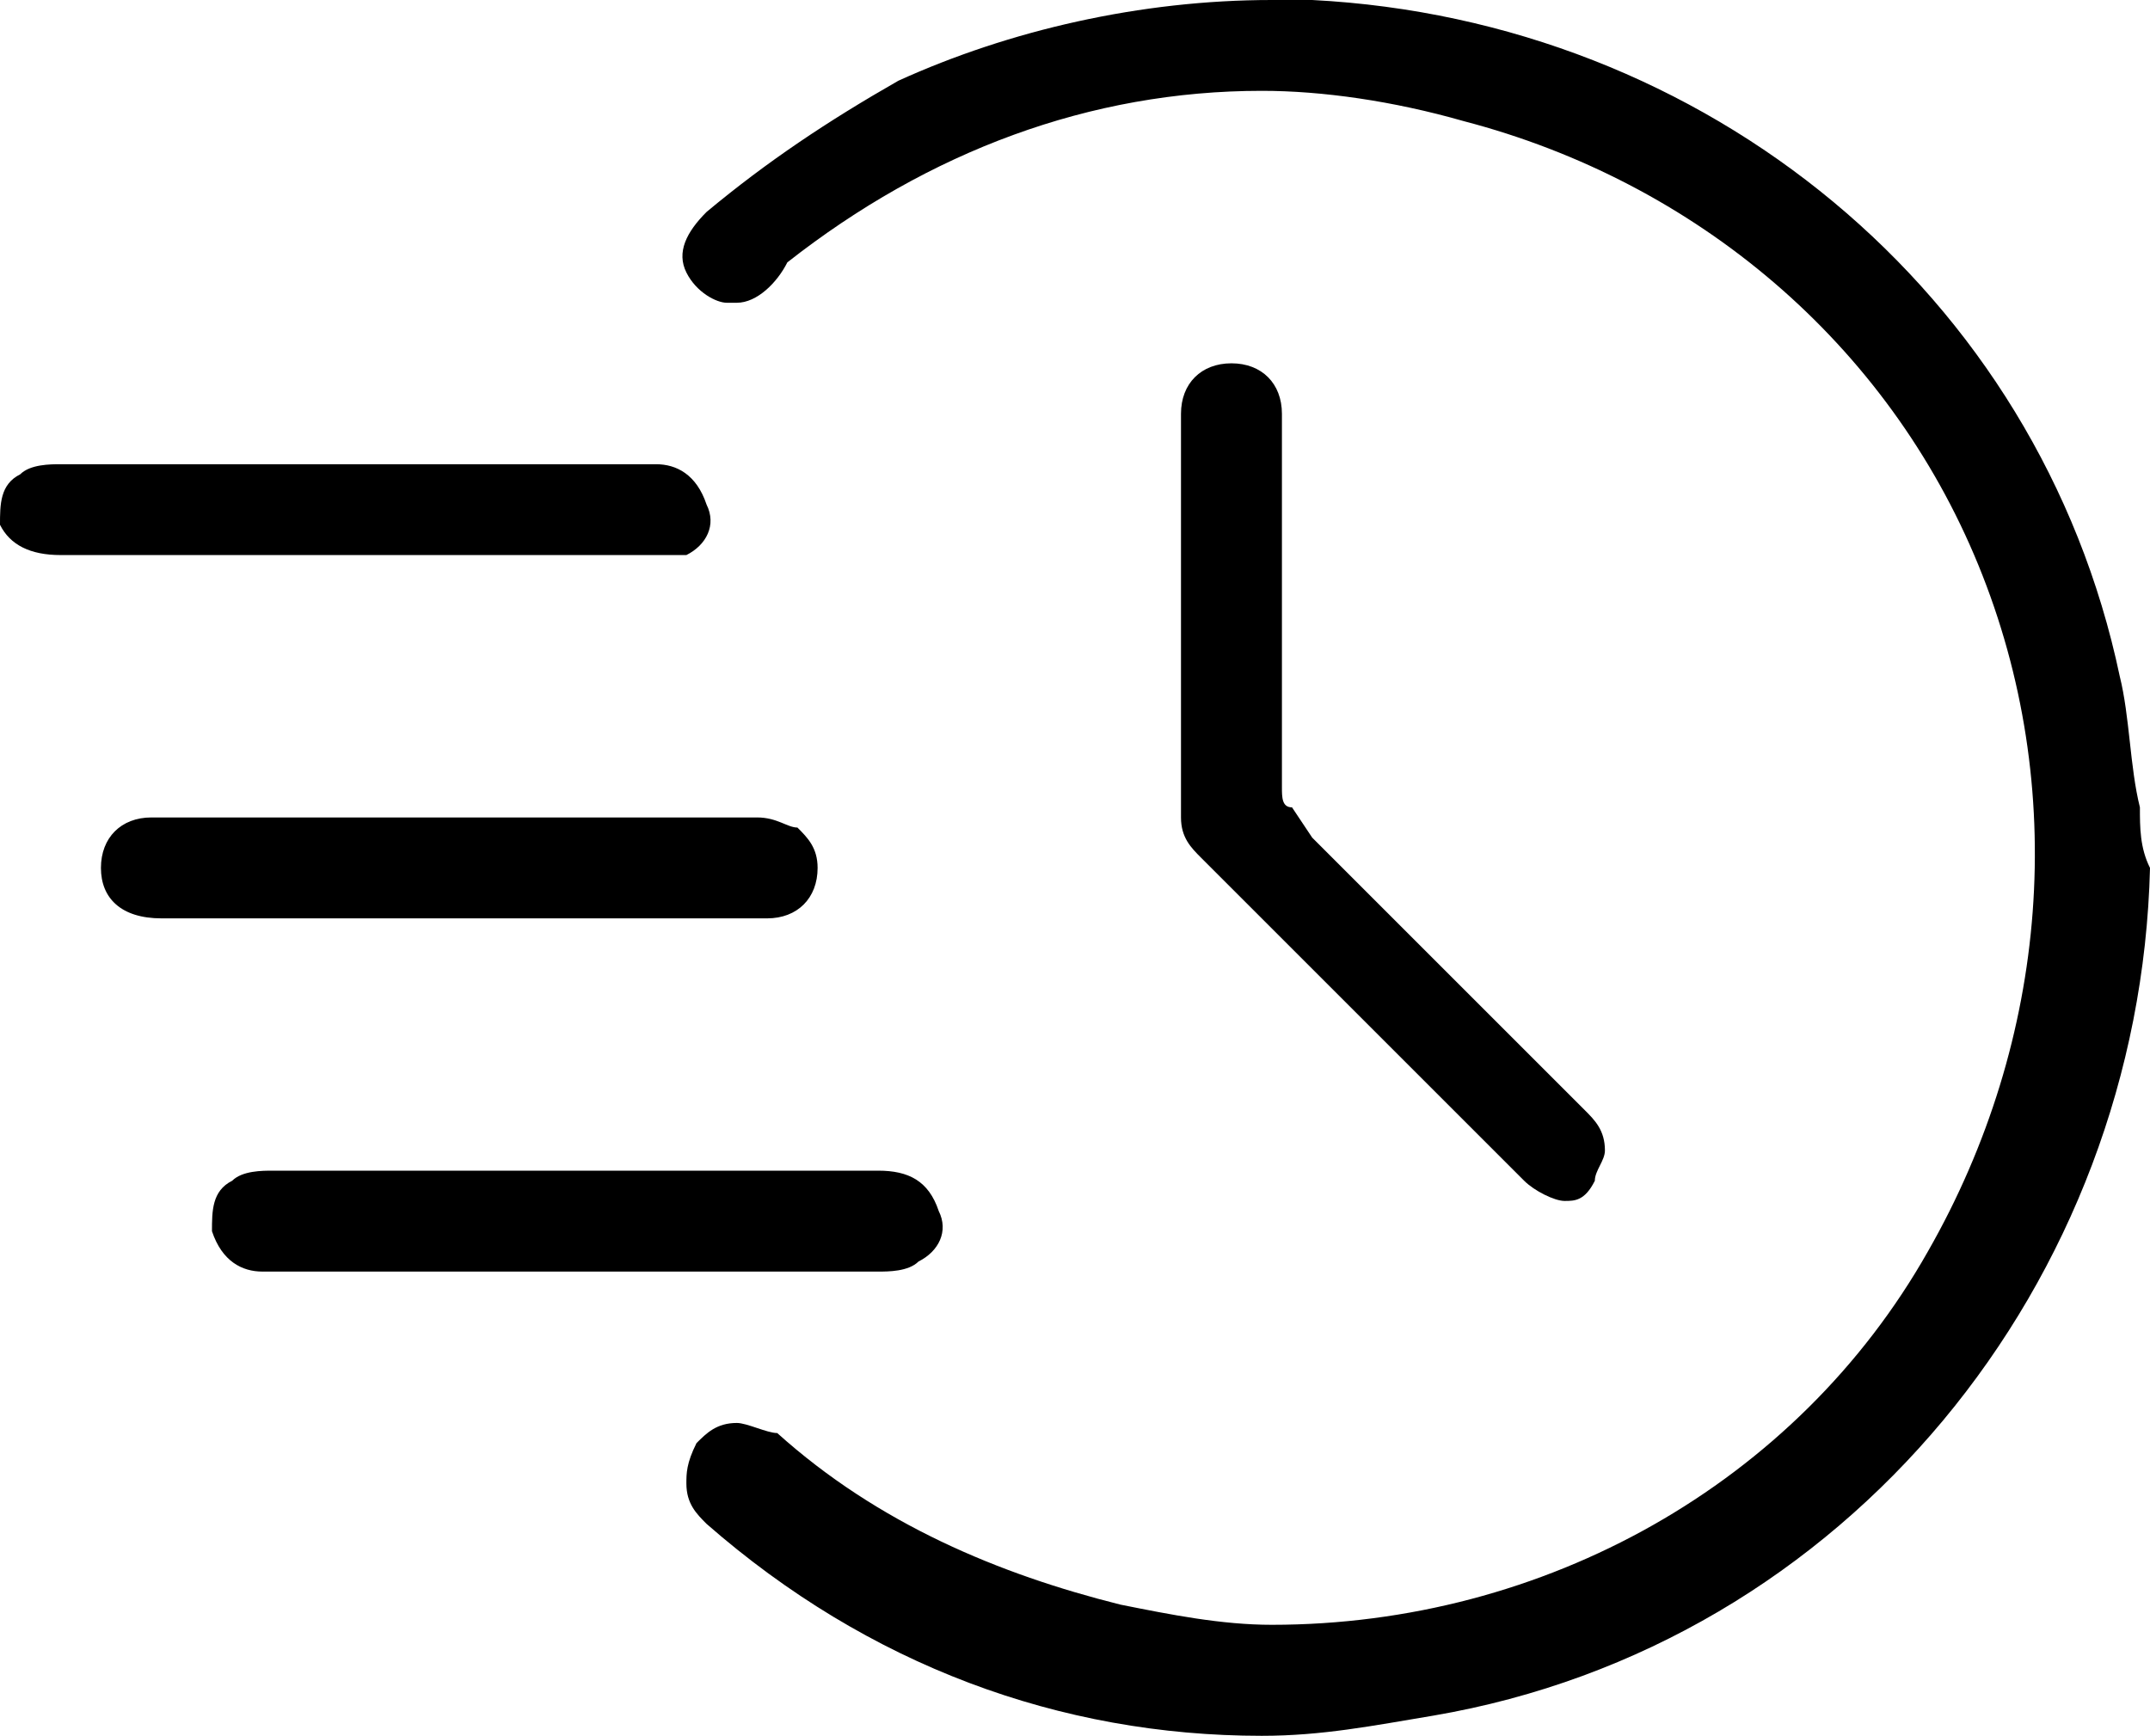 <svg xmlns="http://www.w3.org/2000/svg" xmlns:xlink="http://www.w3.org/1999/xlink" id="Layer_1" x="0px" y="0px" viewBox="0 0 21.3 17.2" style="enable-background:new 0 0 21.3 17.2;" xml:space="preserve"><path d="M12.5,17.2c-2,0-3.9-0.7-5.5-2.1c-0.1-0.1-0.2-0.2-0.2-0.4c0-0.1,0-0.2,0.1-0.4c0.1-0.1,0.2-0.2,0.4-0.2 c0.1,0,0.3,0.1,0.4,0.1c1,0.9,2.2,1.4,3.4,1.7c0.5,0.1,1,0.2,1.5,0.2c2.7,0,5.2-1.4,6.5-3.7c1.2-2.1,1.4-4.6,0.5-6.8 c-0.9-2.2-2.8-3.8-5.1-4.4c-0.7-0.2-1.4-0.3-2-0.3c-1.7,0-3.3,0.6-4.7,1.7C7.7,2.8,7.5,3,7.3,3c0,0-0.1,0-0.1,0 C7.1,3,6.9,2.9,6.8,2.7C6.7,2.5,6.8,2.3,7,2.1c0.6-0.5,1.2-0.9,1.9-1.3C10,0.3,11.3,0,12.6,0c0.1,0,0.3,0,0.4,0 c3.9,0.2,7.2,2.9,8,6.7c0.1,0.4,0.1,0.9,0.2,1.3c0,0.2,0,0.4,0.1,0.6c-0.1,4.1-3,7.7-7.1,8.4C13.6,17.1,13.1,17.2,12.5,17.2"></path><path d="M15.5,11.9c-0.1,0-0.3-0.1-0.4-0.2c-0.8-0.8-1.7-1.7-2.5-2.5l-0.7-0.7c-0.1-0.1-0.2-0.2-0.2-0.4v-4c0-0.3,0.2-0.5,0.5-0.5 s0.5,0.2,0.5,0.5c0,0.8,0,1.7,0,2.5v1.2c0,0.1,0,0.2,0.1,0.2L13,8.3c0.2,0.2,0.4,0.4,0.6,0.6c0.7,0.7,1.4,1.4,2.1,2.1 c0.1,0.1,0.2,0.2,0.2,0.4c0,0.1-0.1,0.2-0.1,0.3C15.7,11.9,15.6,11.9,15.5,11.9"></path><path d="M0.6,5.5C0.3,5.5,0.1,5.4,0,5.2C0,5,0,4.8,0.2,4.7c0.1-0.1,0.3-0.1,0.4-0.1c0.5,0,1,0,1.4,0h4.5c0.2,0,0.4,0.1,0.5,0.4 c0.1,0.2,0,0.4-0.2,0.5C6.7,5.5,6.6,5.5,6.5,5.5c-1.1,0-2.2,0-3.3,0C3.2,5.5,0.6,5.5,0.6,5.5z"></path><path d="M2.6,12.6c-0.2,0-0.4-0.1-0.5-0.4c0-0.2,0-0.4,0.2-0.5c0.1-0.1,0.3-0.1,0.4-0.1c1.1,0,2.2,0,3.3,0h2.7 c0.3,0,0.5,0.1,0.6,0.4c0.1,0.2,0,0.4-0.2,0.5c-0.1,0.1-0.3,0.1-0.4,0.1c-0.5,0-0.9,0-1.4,0H2.6z"></path><path d="M1.6,9.1C1.2,9.1,1,8.9,1,8.6s0.2-0.5,0.5-0.5h6c0.2,0,0.3,0.1,0.4,0.1C8,8.3,8.1,8.4,8.1,8.6c0,0.3-0.2,0.5-0.5,0.5h-3 C4.5,9.1,1.6,9.1,1.6,9.1z"></path></svg>